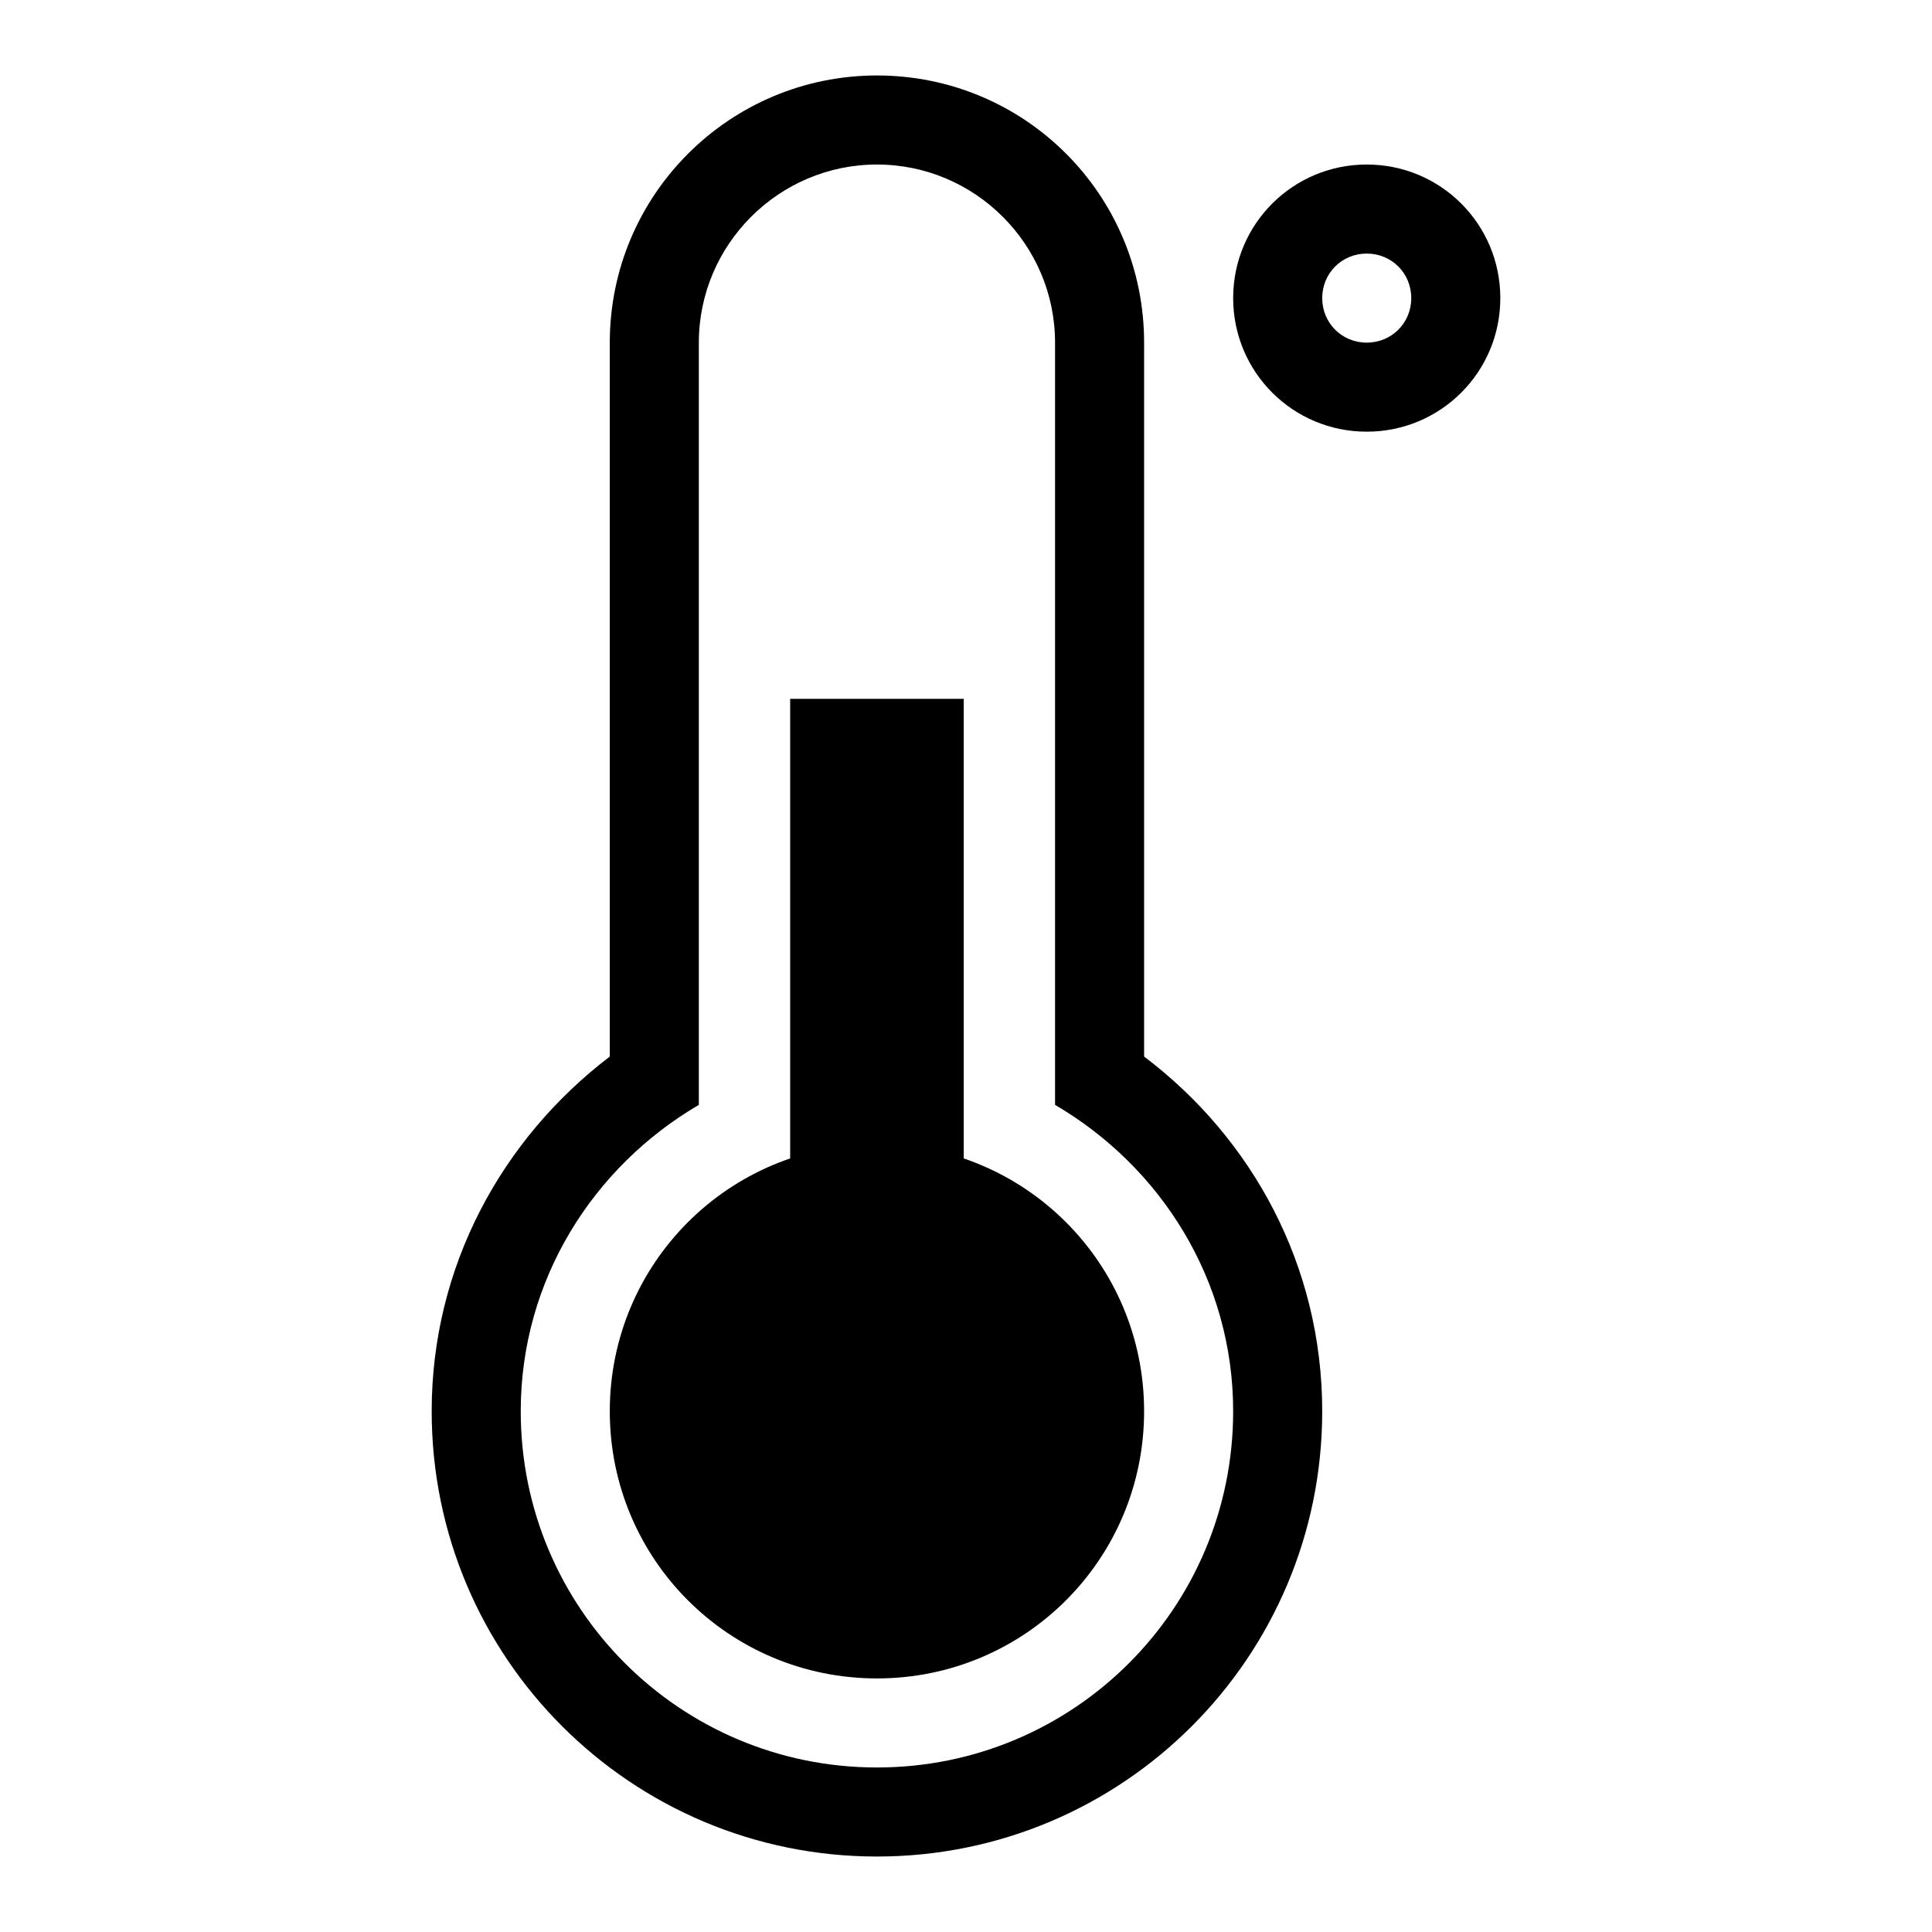 <?xml version="1.0" encoding="utf-8"?>
<!-- Svg Vector Icons : http://www.onlinewebfonts.com/icon -->
<!DOCTYPE svg PUBLIC "-//W3C//DTD SVG 1.1//EN" "http://www.w3.org/Graphics/SVG/1.1/DTD/svg11.dtd">
<svg version="1.1" xmlns="http://www.w3.org/2000/svg" xmlns:xlink="http://www.w3.org/1999/xlink" x="0px" y="0px" viewBox="0 0 256 256" enable-background="new 0 0 256 256" xml:space="preserve">
<g><g><path fill="#000000" d="M151.6,140c14.3,10.8,23.6,27.7,23.6,47c0,32.6-26.4,59-59,59s-59-26.4-59-59c0-19.2,9.3-36.1,23.6-47V45.4c0-19.6,15.9-35.4,35.4-35.4c19.6,0,35.4,15.8,35.4,35.4V140z M139.8,45.4c0-13-10.6-23.6-23.6-23.6c-13,0-23.6,10.6-23.6,23.6v101C78.6,154.6,69,169.6,69,187c0,26.1,21.1,47.2,47.2,47.2c26.1,0,47.2-21.1,47.2-47.2c0-17.4-9.6-32.4-23.6-40.6V45.4z"/><path fill="#000000" d="M80.8,187c0,19.6,15.8,35.4,35.4,35.4s35.4-15.8,35.4-35.4c0-19.6-15.8-35.4-35.4-35.4S80.8,167.4,80.8,187z"/><path fill="#000000" d="M104.7,92.6h23v70.8h-23V92.6z"/><path fill="#000000" d="M198.8,39.5c0,9.8-7.9,17.7-17.7,17.7c-9.8,0-17.7-7.9-17.7-17.7c0-9.8,7.9-17.7,17.7-17.7C190.9,21.8,198.8,29.7,198.8,39.5z M181.1,33.6c-3.3,0-5.9,2.6-5.9,5.9c0,3.3,2.6,5.9,5.9,5.9c3.3,0,5.9-2.6,5.9-5.9C187,36.2,184.4,33.6,181.1,33.6z"/></g></g>
</svg>